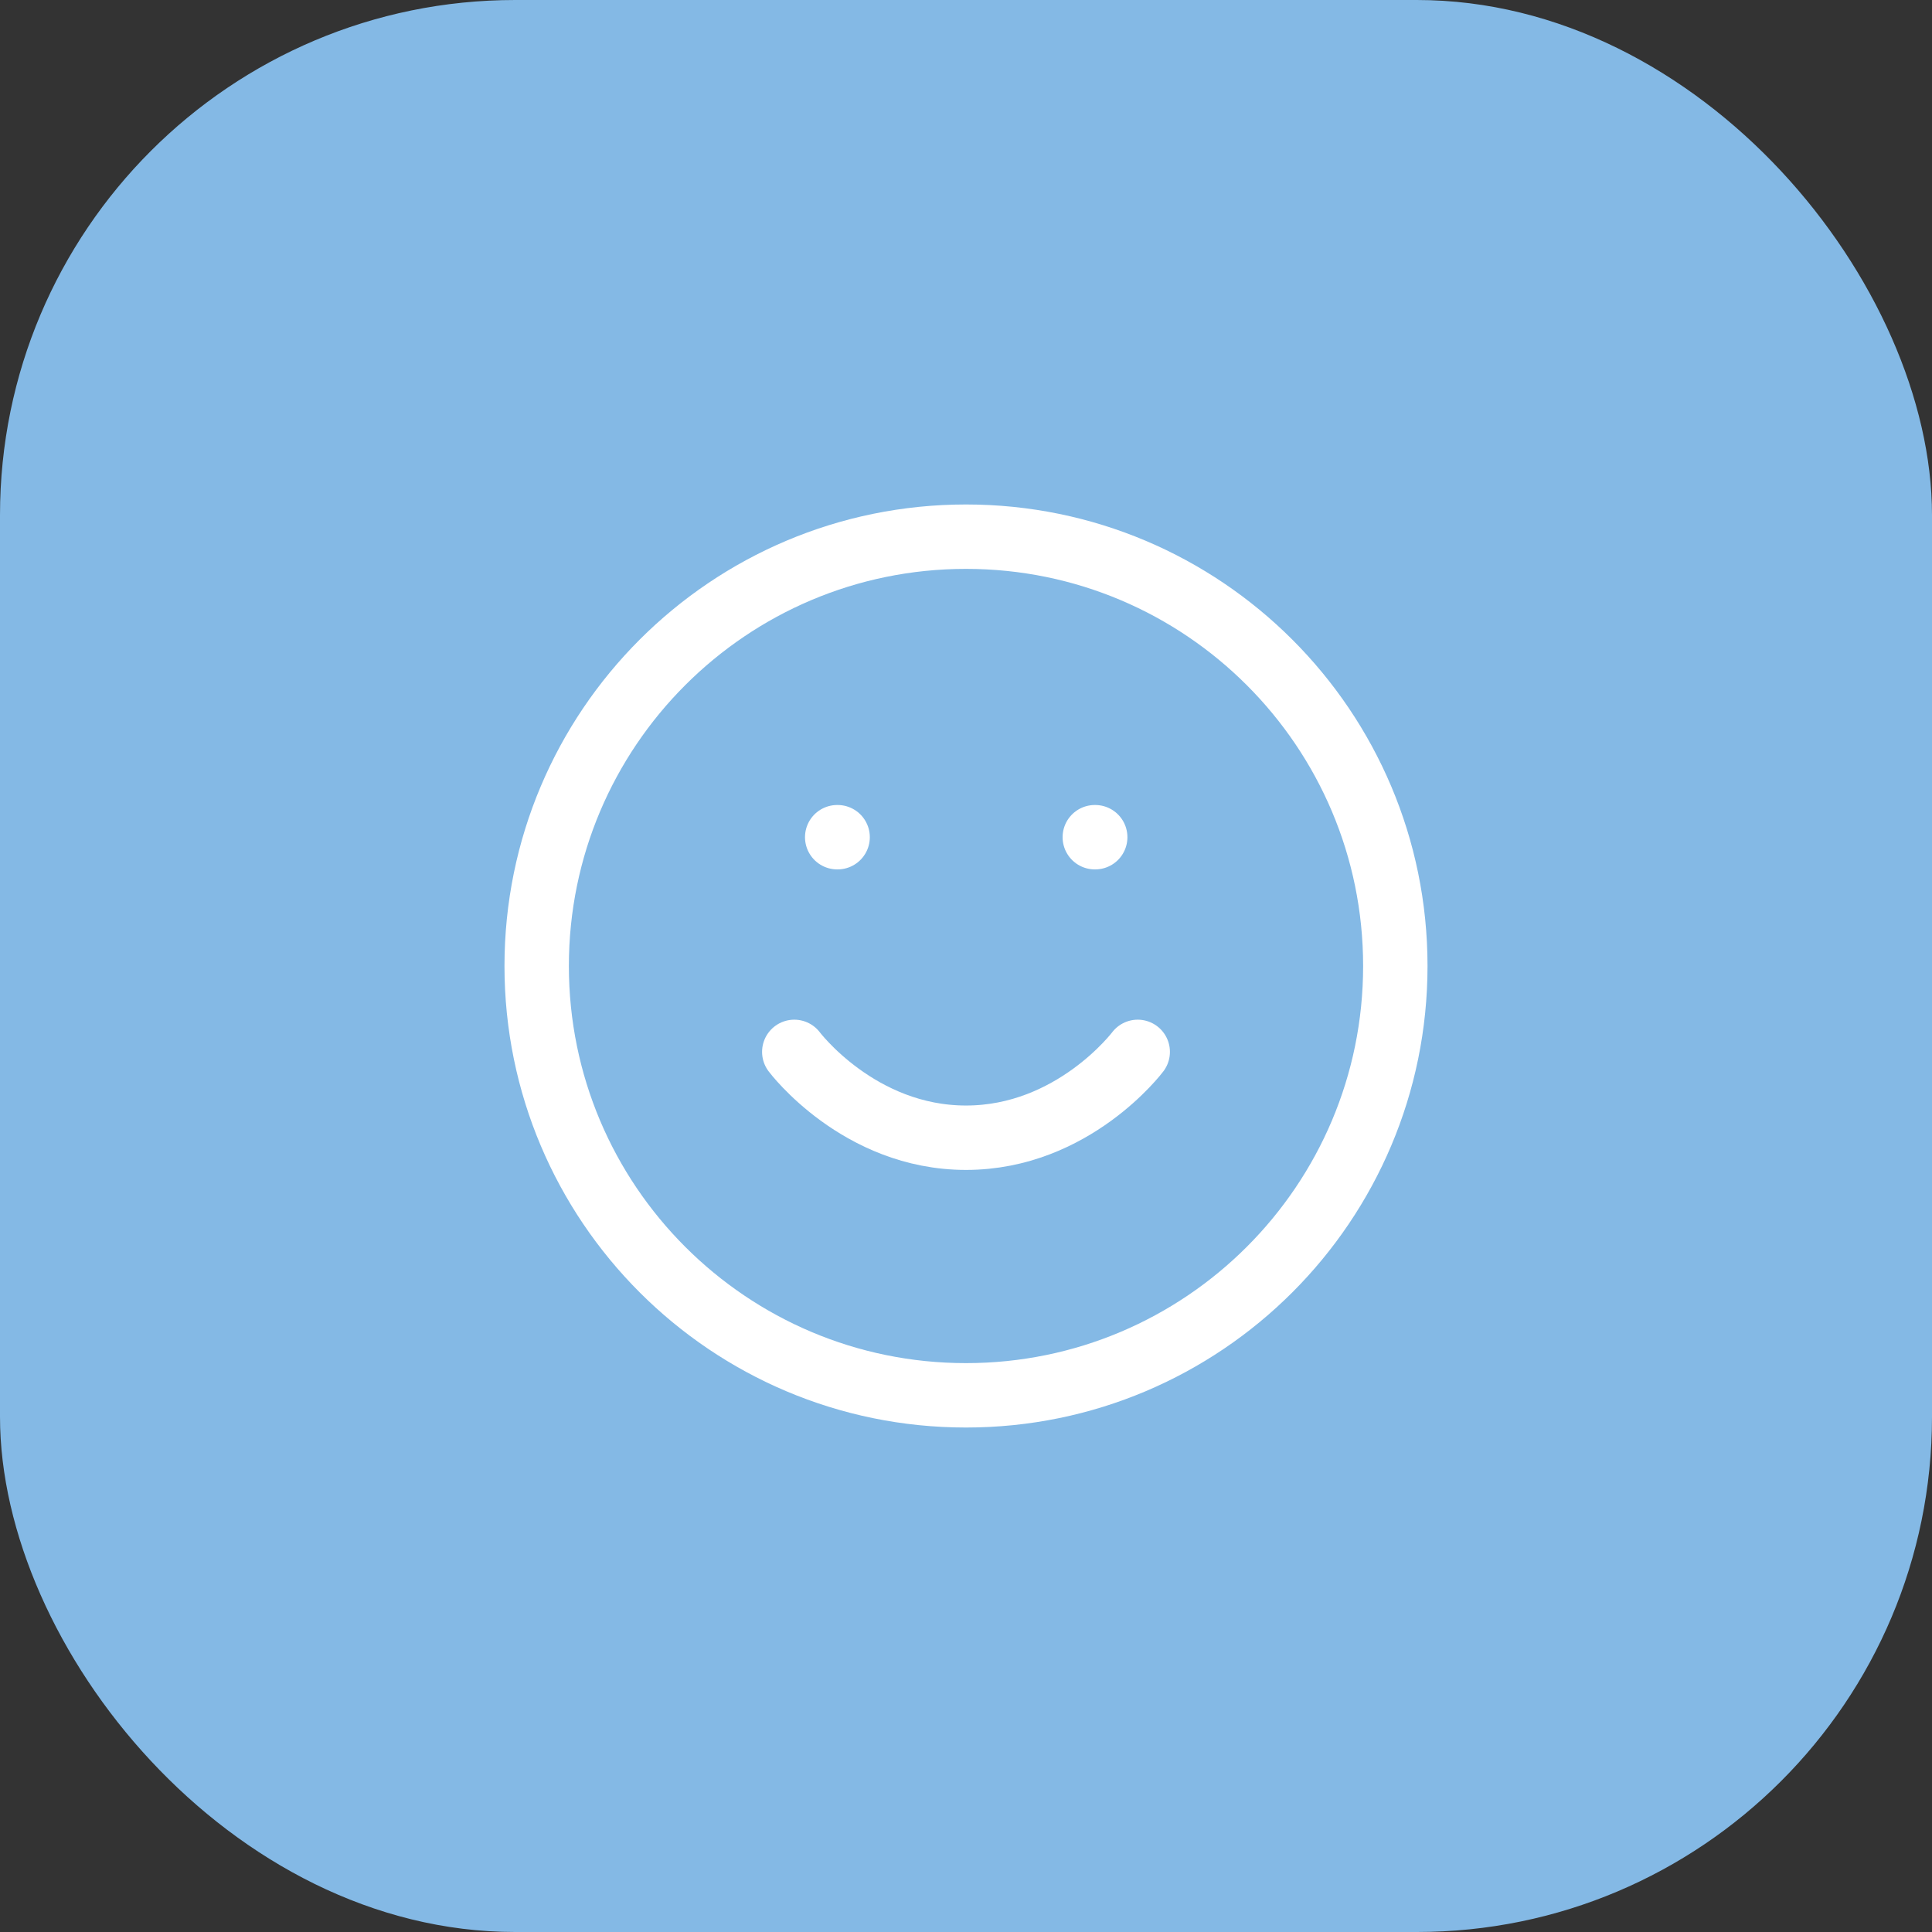 <?xml version="1.0" encoding="UTF-8"?> <svg xmlns="http://www.w3.org/2000/svg" width="60" height="60" viewBox="0 0 60 60" fill="none"><rect x="0" y="0" width="60" height="60" fill="#333333" stroke="none"/><rect width="60" height="60" rx="16" fill="#84B9E5"></rect><path d="M30 43.333C37.364 43.333 43.333 37.364 43.333 30C43.333 22.636 37.364 16.667 30 16.667C22.636 16.667 16.667 22.636 16.667 30C16.667 37.364 22.636 43.333 30 43.333Z" stroke="white" stroke-width="2" stroke-linecap="round" stroke-linejoin="round"></path><path d="M24.667 32.667C24.667 32.667 26.667 35.333 30 35.333C33.333 35.333 35.333 32.667 35.333 32.667" stroke="white" stroke-width="2" stroke-linecap="round" stroke-linejoin="round"></path><path d="M26 26H26.013" stroke="white" stroke-width="2" stroke-linecap="round" stroke-linejoin="round"></path><path d="M34 26H34.013" stroke="white" stroke-width="2" stroke-linecap="round" stroke-linejoin="round"></path></svg> 